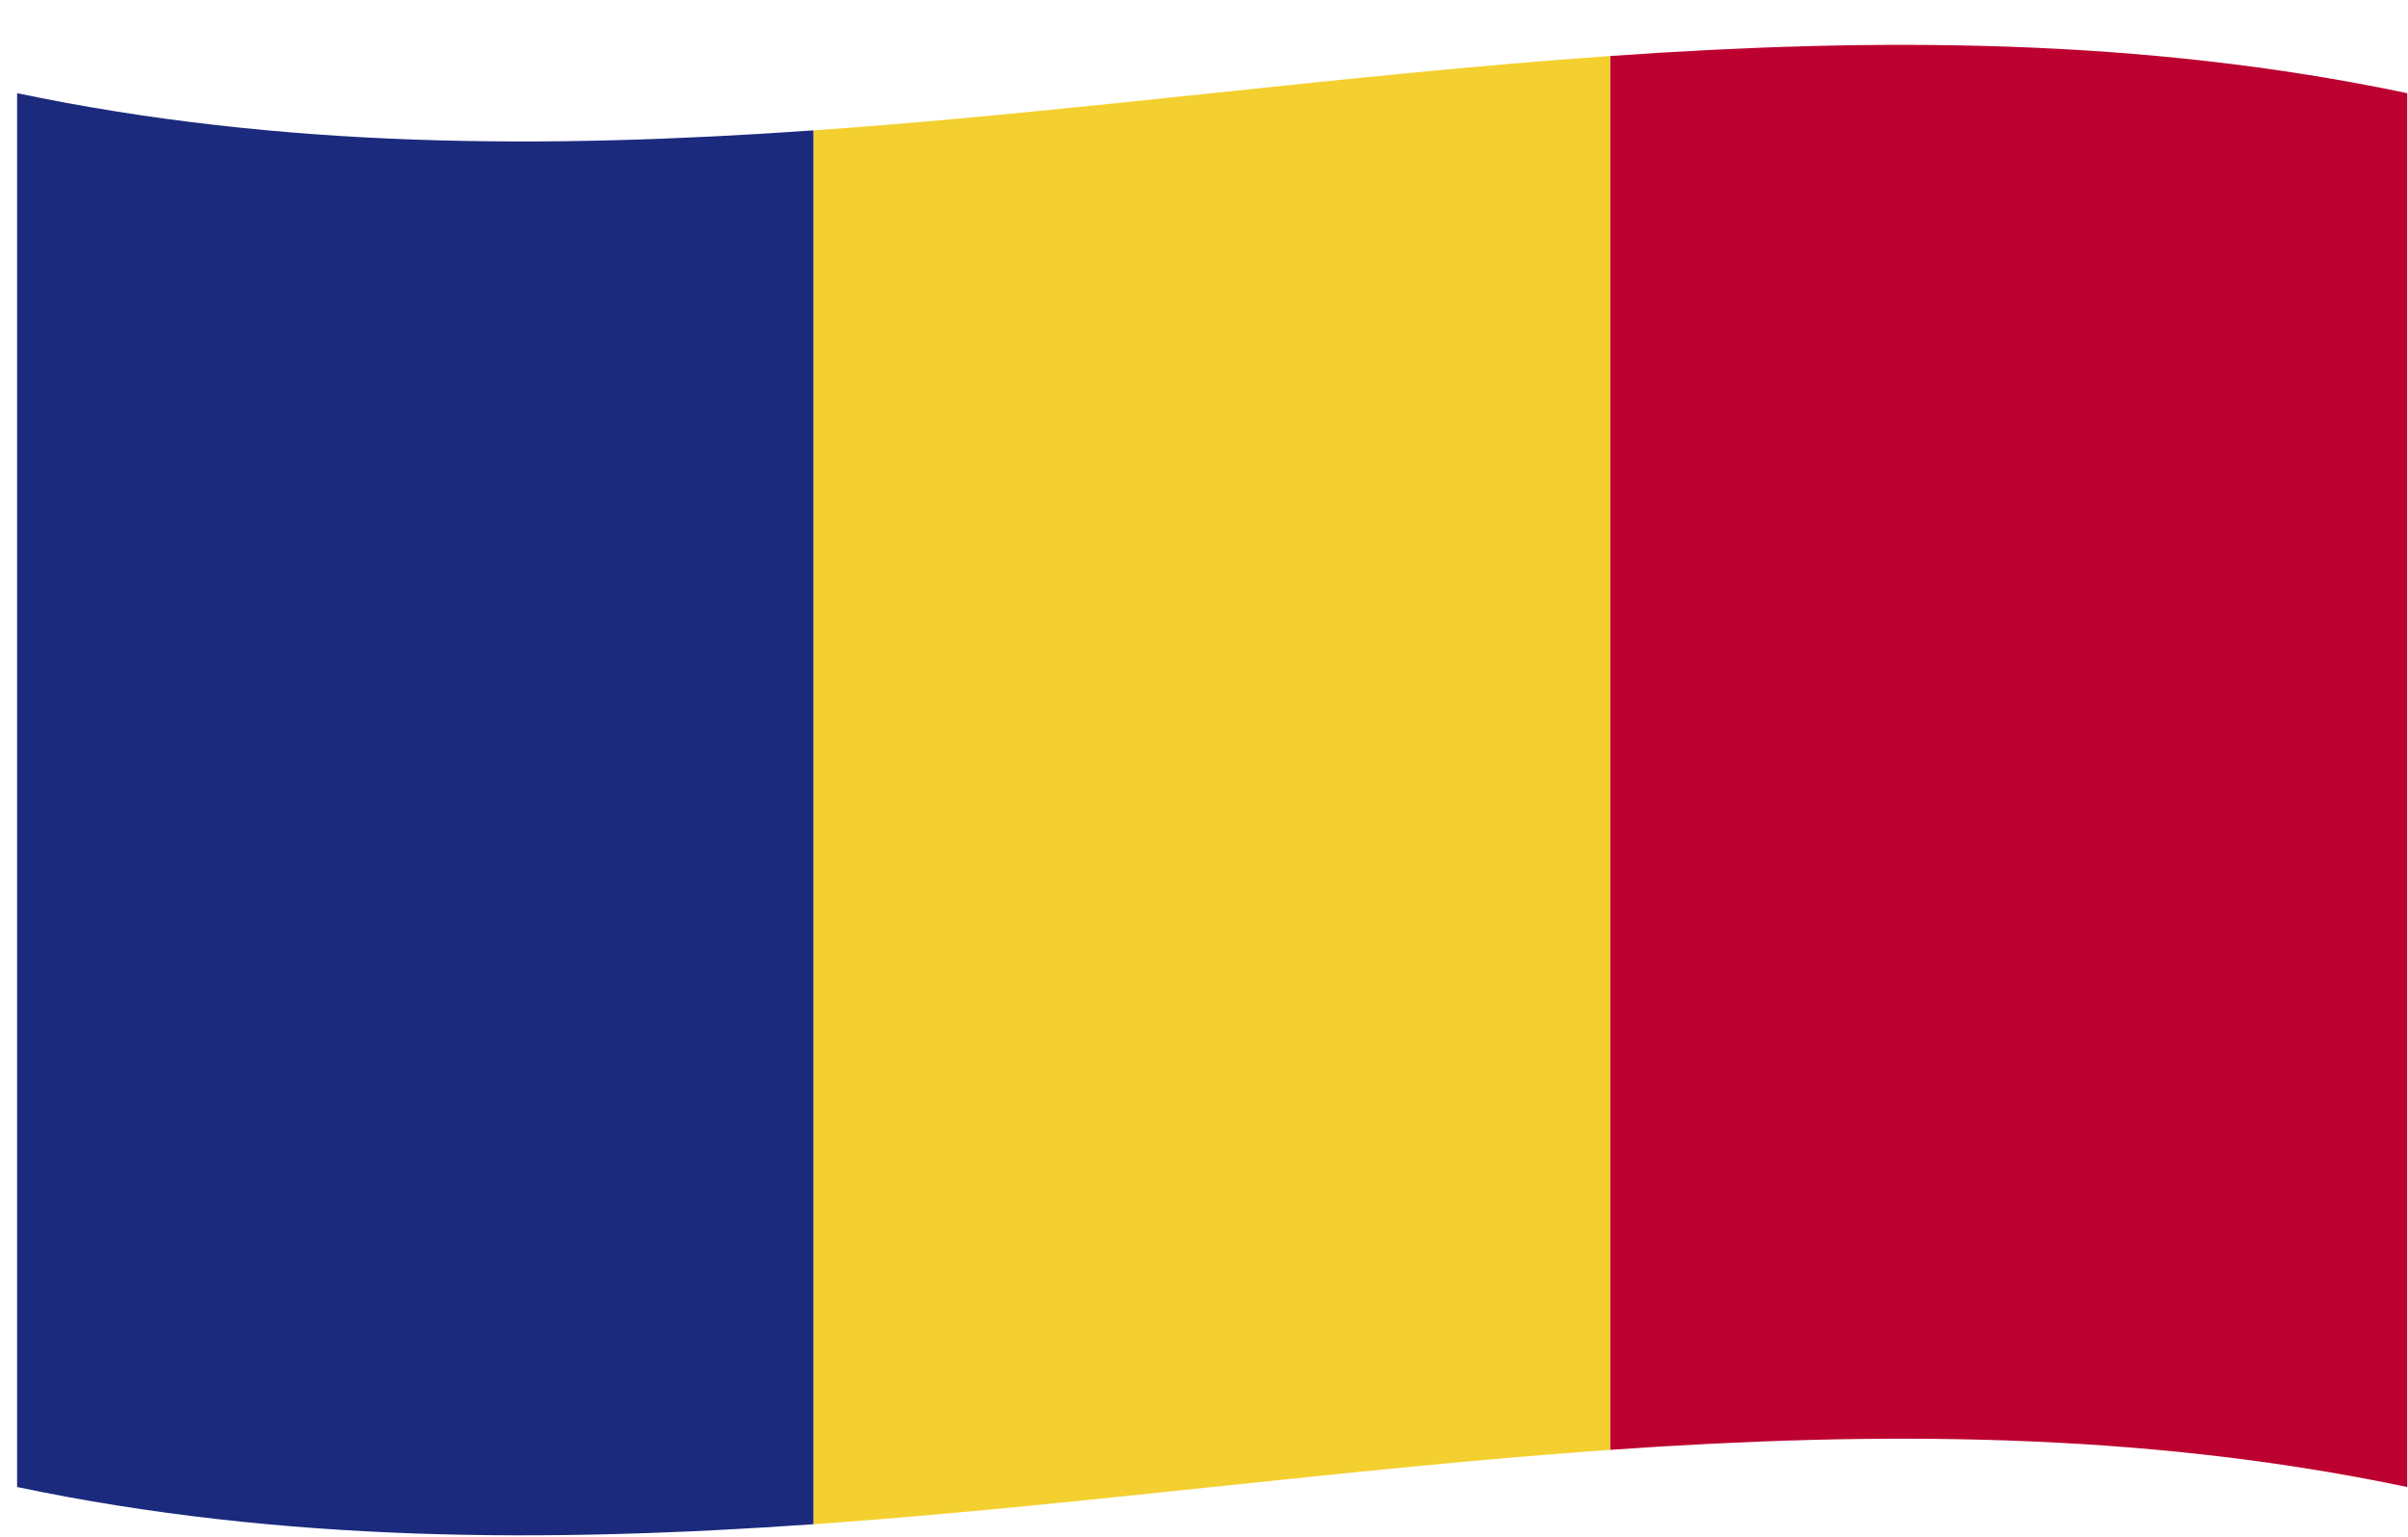 <svg width="47" height="30" viewBox="0 0 47 30" fill="none" xmlns="http://www.w3.org/2000/svg">
<path d="M0.334 29.029C5.515 30.118 10.698 30.118 15.879 29.755C15.879 20.684 15.879 11.616 15.879 2.545C10.698 2.908 5.515 2.906 0.334 1.819C0.334 10.89 0.334 19.958 0.334 29.029Z" fill="#1C2A7D"/>
<path d="M15.882 29.755C21.065 29.392 26.248 28.668 31.431 28.303C31.431 19.235 31.431 10.164 31.431 1.093C26.248 1.456 21.065 2.182 15.882 2.545C15.882 11.616 15.882 20.684 15.882 29.755Z" fill="#F3D02F"/>
<path d="M31.431 28.303C36.617 27.94 41.8 27.94 46.985 29.029C46.985 19.958 46.985 10.89 46.985 1.819C41.8 0.73 36.614 0.73 31.431 1.093C31.431 10.164 31.431 19.235 31.431 28.303Z" fill="#BC0030"/>
</svg>
